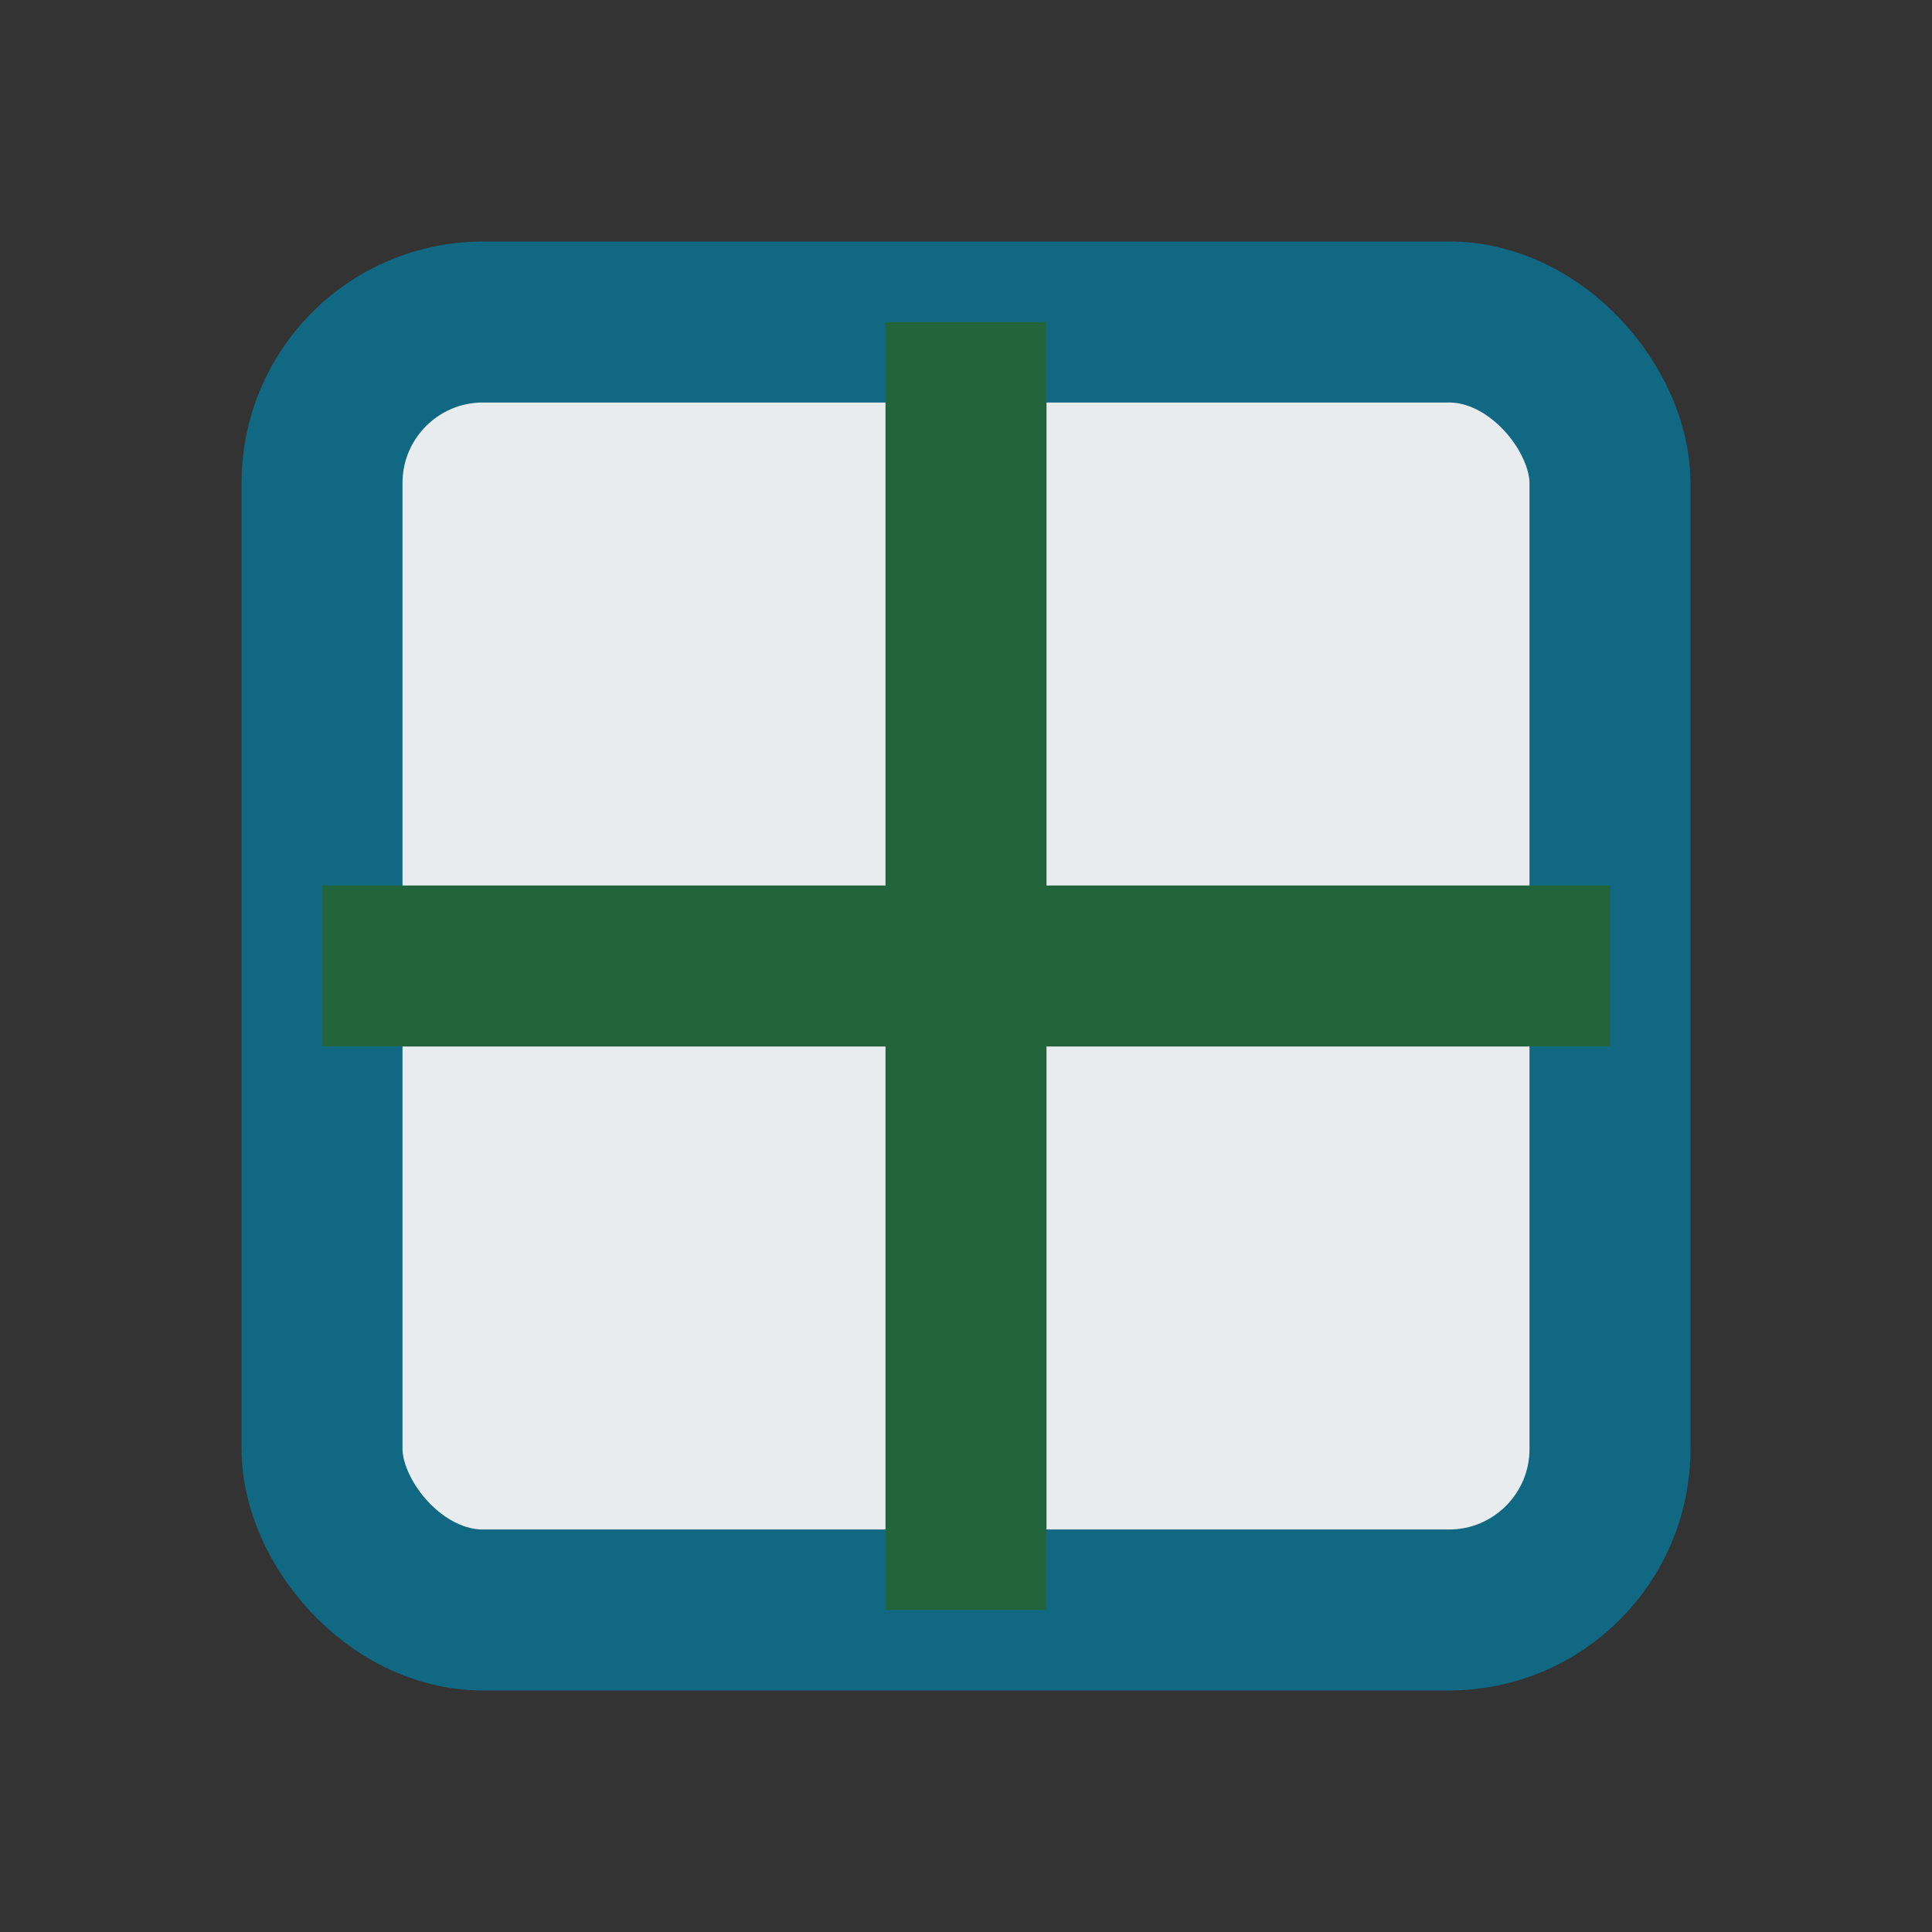<?xml version="1.0" encoding="UTF-8"?>
<svg xmlns="http://www.w3.org/2000/svg" width="24" height="24" viewBox="0 0 24 24"><rect x="0" y="0" width="24" height="24" fill="#333333" stroke="none"/><rect x="4" y="4" width="16" height="16" rx="2" fill="#E9ECEF" stroke="#116882" stroke-width="2"/><path d="M4 12h16M12 4v16" stroke="#22643B" stroke-width="2"/></svg>